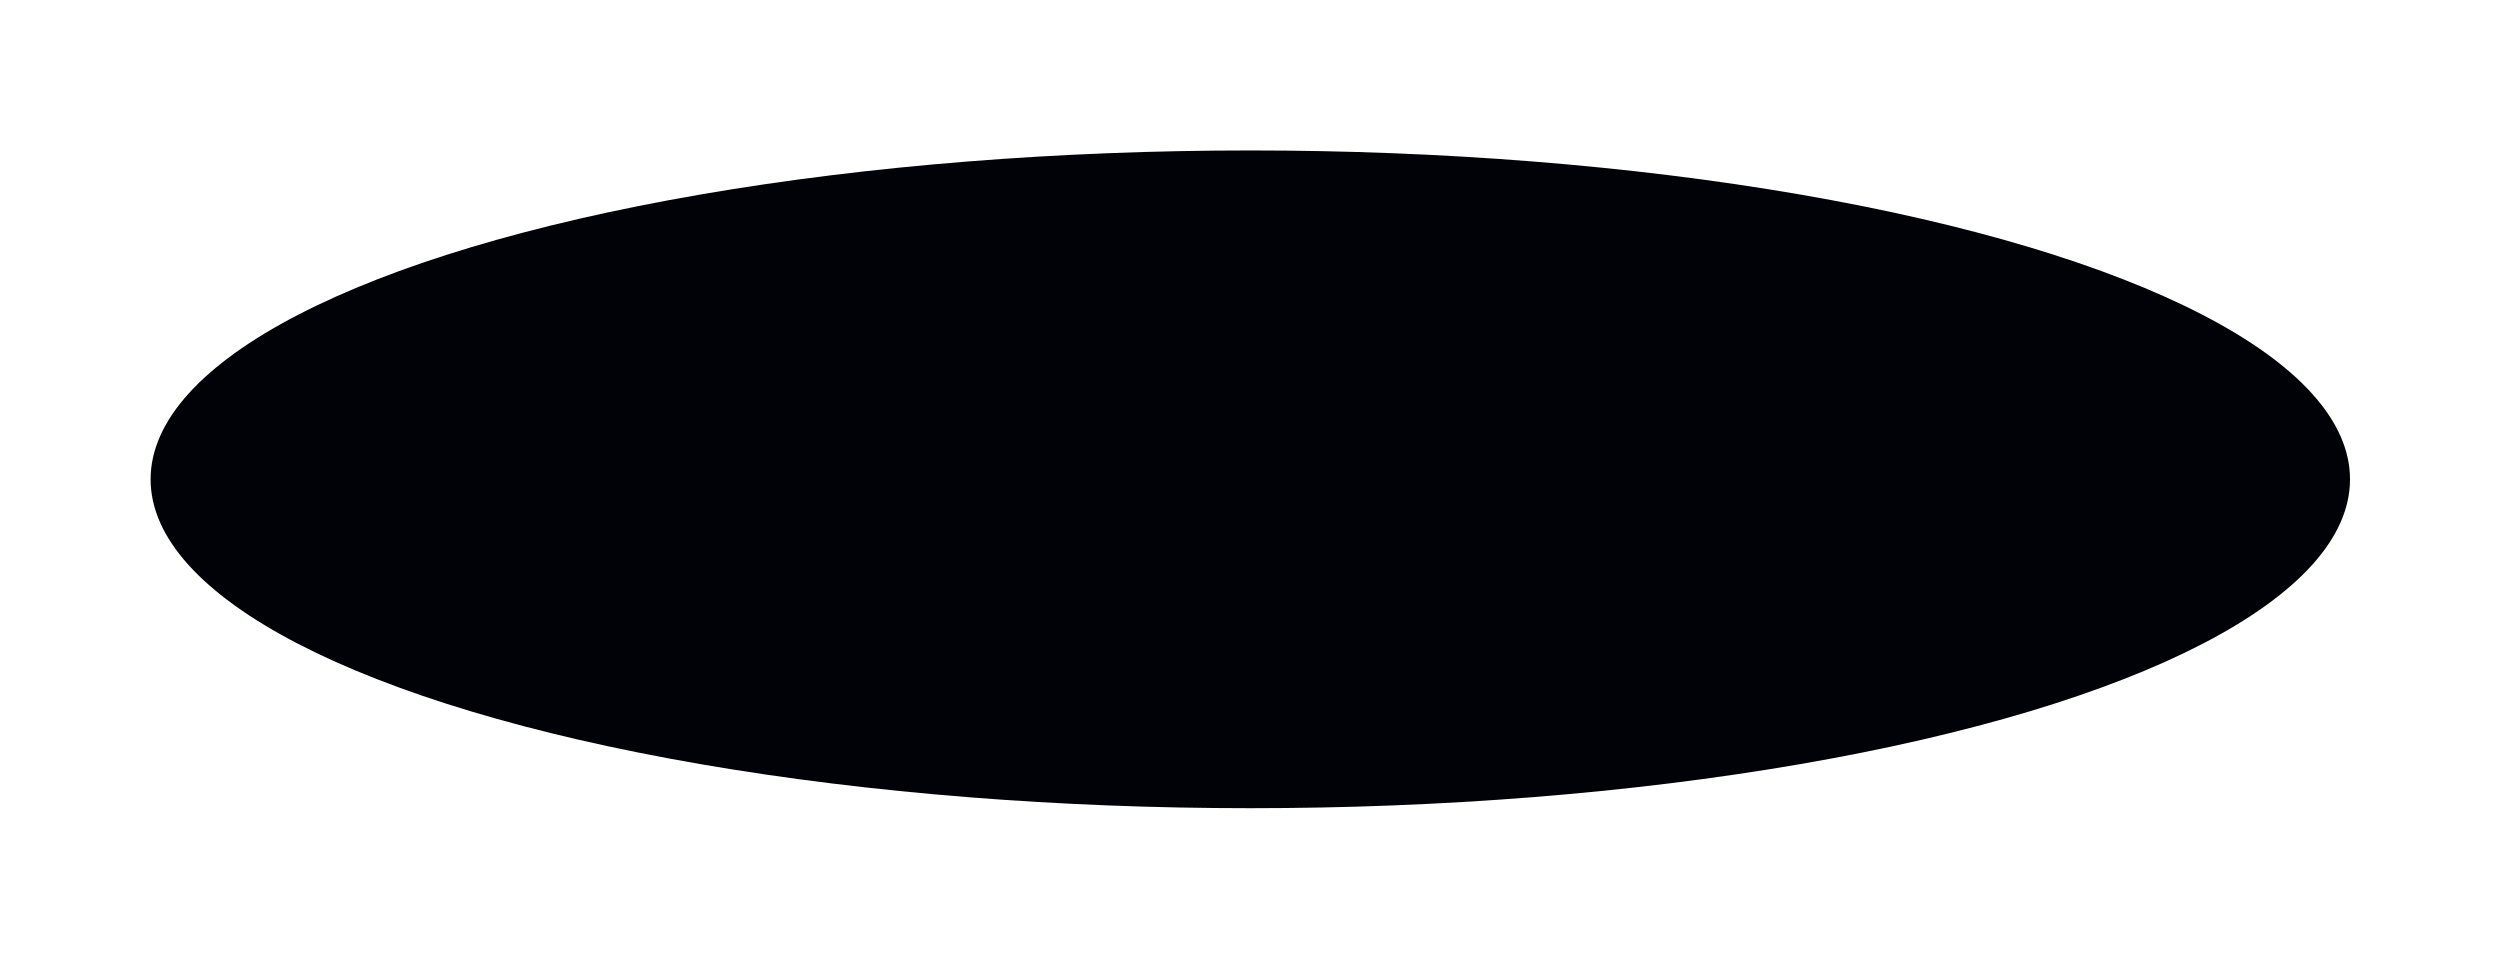 <?xml version="1.0" encoding="UTF-8"?> <svg xmlns="http://www.w3.org/2000/svg" width="840" height="322" viewBox="0 0 840 322" fill="none"><g filter="url(#filter0_f_544_480)"><ellipse cx="420.102" cy="161.052" rx="369.5" ry="110.5" fill="#010207"></ellipse></g><defs><filter id="filter0_f_544_480" x="0.602" y="0.552" width="839" height="321" filterUnits="userSpaceOnUse" color-interpolation-filters="sRGB"><feFlood flood-opacity="0" result="BackgroundImageFix"></feFlood><feBlend mode="normal" in="SourceGraphic" in2="BackgroundImageFix" result="shape"></feBlend><feGaussianBlur stdDeviation="25" result="effect1_foregroundBlur_544_480"></feGaussianBlur></filter></defs></svg> 